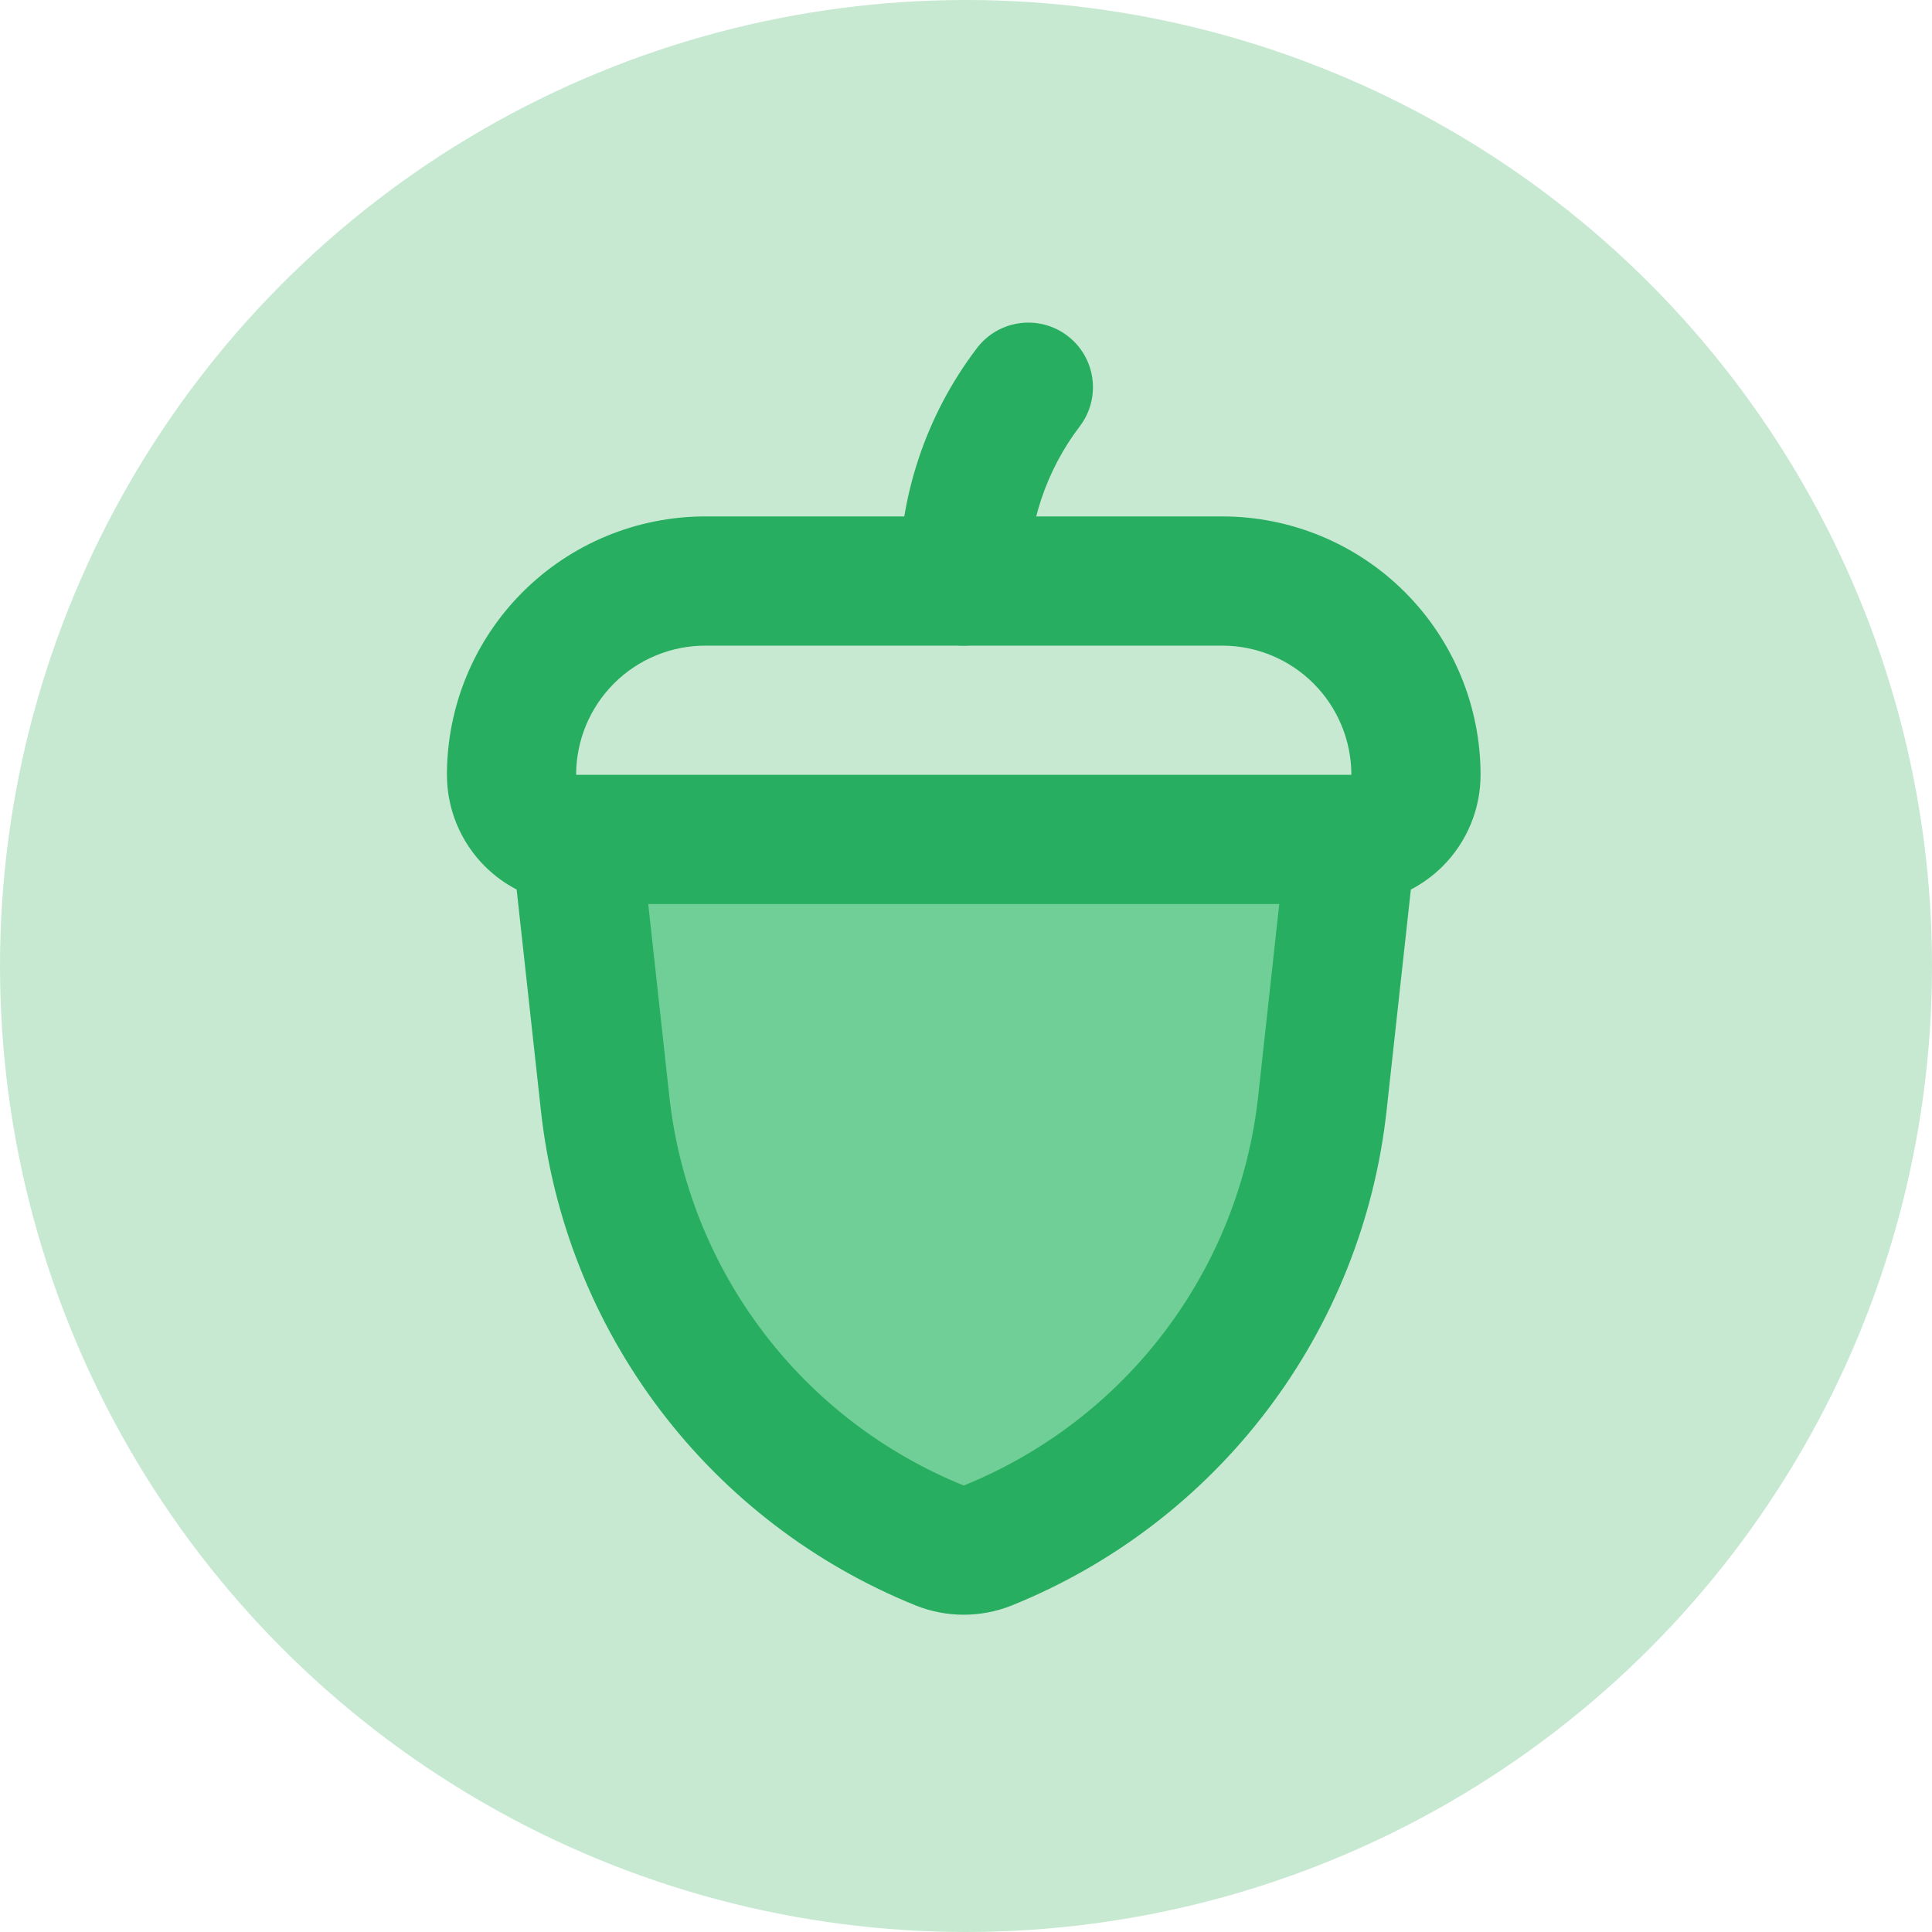 <svg width="329" height="329" viewBox="0 0 329 329" fill="none" xmlns="http://www.w3.org/2000/svg">
<circle cx="164.5" cy="164.5" r="164.5" fill="#C7E9D1"/>
<path fill-rule="evenodd" clip-rule="evenodd" d="M181.778 57.184C186.614 60.862 187.552 67.764 183.873 72.6C178.132 80.147 175.053 89.384 175.117 98.867C175.159 104.943 170.267 109.902 164.192 109.943C158.116 109.985 153.157 105.093 153.116 99.018C153.018 84.671 157.676 70.697 166.362 59.279C170.04 54.443 176.942 53.505 181.778 57.184Z" fill="#27AE60"/>
<path d="M103.061 188.052C104.893 204.553 111.158 220.251 121.19 233.48C131.223 246.709 144.65 256.975 160.047 263.189C162.66 264.23 165.574 264.23 168.187 263.189C183.584 256.975 197.01 246.709 207.044 233.48C217.076 220.251 223.341 204.553 225.173 188.052L230.123 142.947H98.111L103.061 188.052Z" fill="#6FCF97"/>
<path fill-rule="evenodd" clip-rule="evenodd" d="M88.997 100.83C97.249 92.578 108.441 87.941 120.112 87.941H208.121C219.792 87.941 230.984 92.578 239.237 100.83C247.489 109.083 252.125 120.275 252.125 131.946C252.125 137.781 249.807 143.377 245.681 147.504C244.071 149.113 242.238 150.448 240.254 151.477L236.108 189.251L236.106 189.265C234.055 207.741 227.041 225.316 215.808 240.127C204.575 254.938 189.542 266.432 172.304 273.39C172.289 273.396 172.273 273.402 172.258 273.409C167.03 275.491 161.203 275.491 155.975 273.409C155.96 273.402 155.944 273.396 155.929 273.39C138.691 266.432 123.658 254.938 112.425 240.127C101.192 225.316 94.178 207.741 92.127 189.265L87.979 151.477C85.995 150.448 84.162 149.113 82.552 147.504C78.426 143.377 76.108 137.781 76.108 131.946C76.108 120.275 80.744 109.082 88.996 100.83L88.997 100.83ZM110.385 153.948L113.995 186.837C113.995 186.84 113.995 186.842 113.995 186.844C115.609 201.37 121.124 215.187 129.956 226.832C138.778 238.465 150.582 247.495 164.117 252.968C177.652 247.495 189.455 238.465 198.278 226.832C207.109 215.187 212.624 201.37 214.238 186.844C214.238 186.842 214.238 186.84 214.239 186.837L217.848 153.948H110.385ZM104.554 116.388C108.681 112.262 114.277 109.944 120.112 109.944H208.121C213.956 109.944 219.553 112.262 223.679 116.388C227.805 120.514 230.123 126.11 230.123 131.946H98.11C98.11 126.11 100.428 120.514 104.554 116.388Z" fill="#27AE60"/>
</svg>

